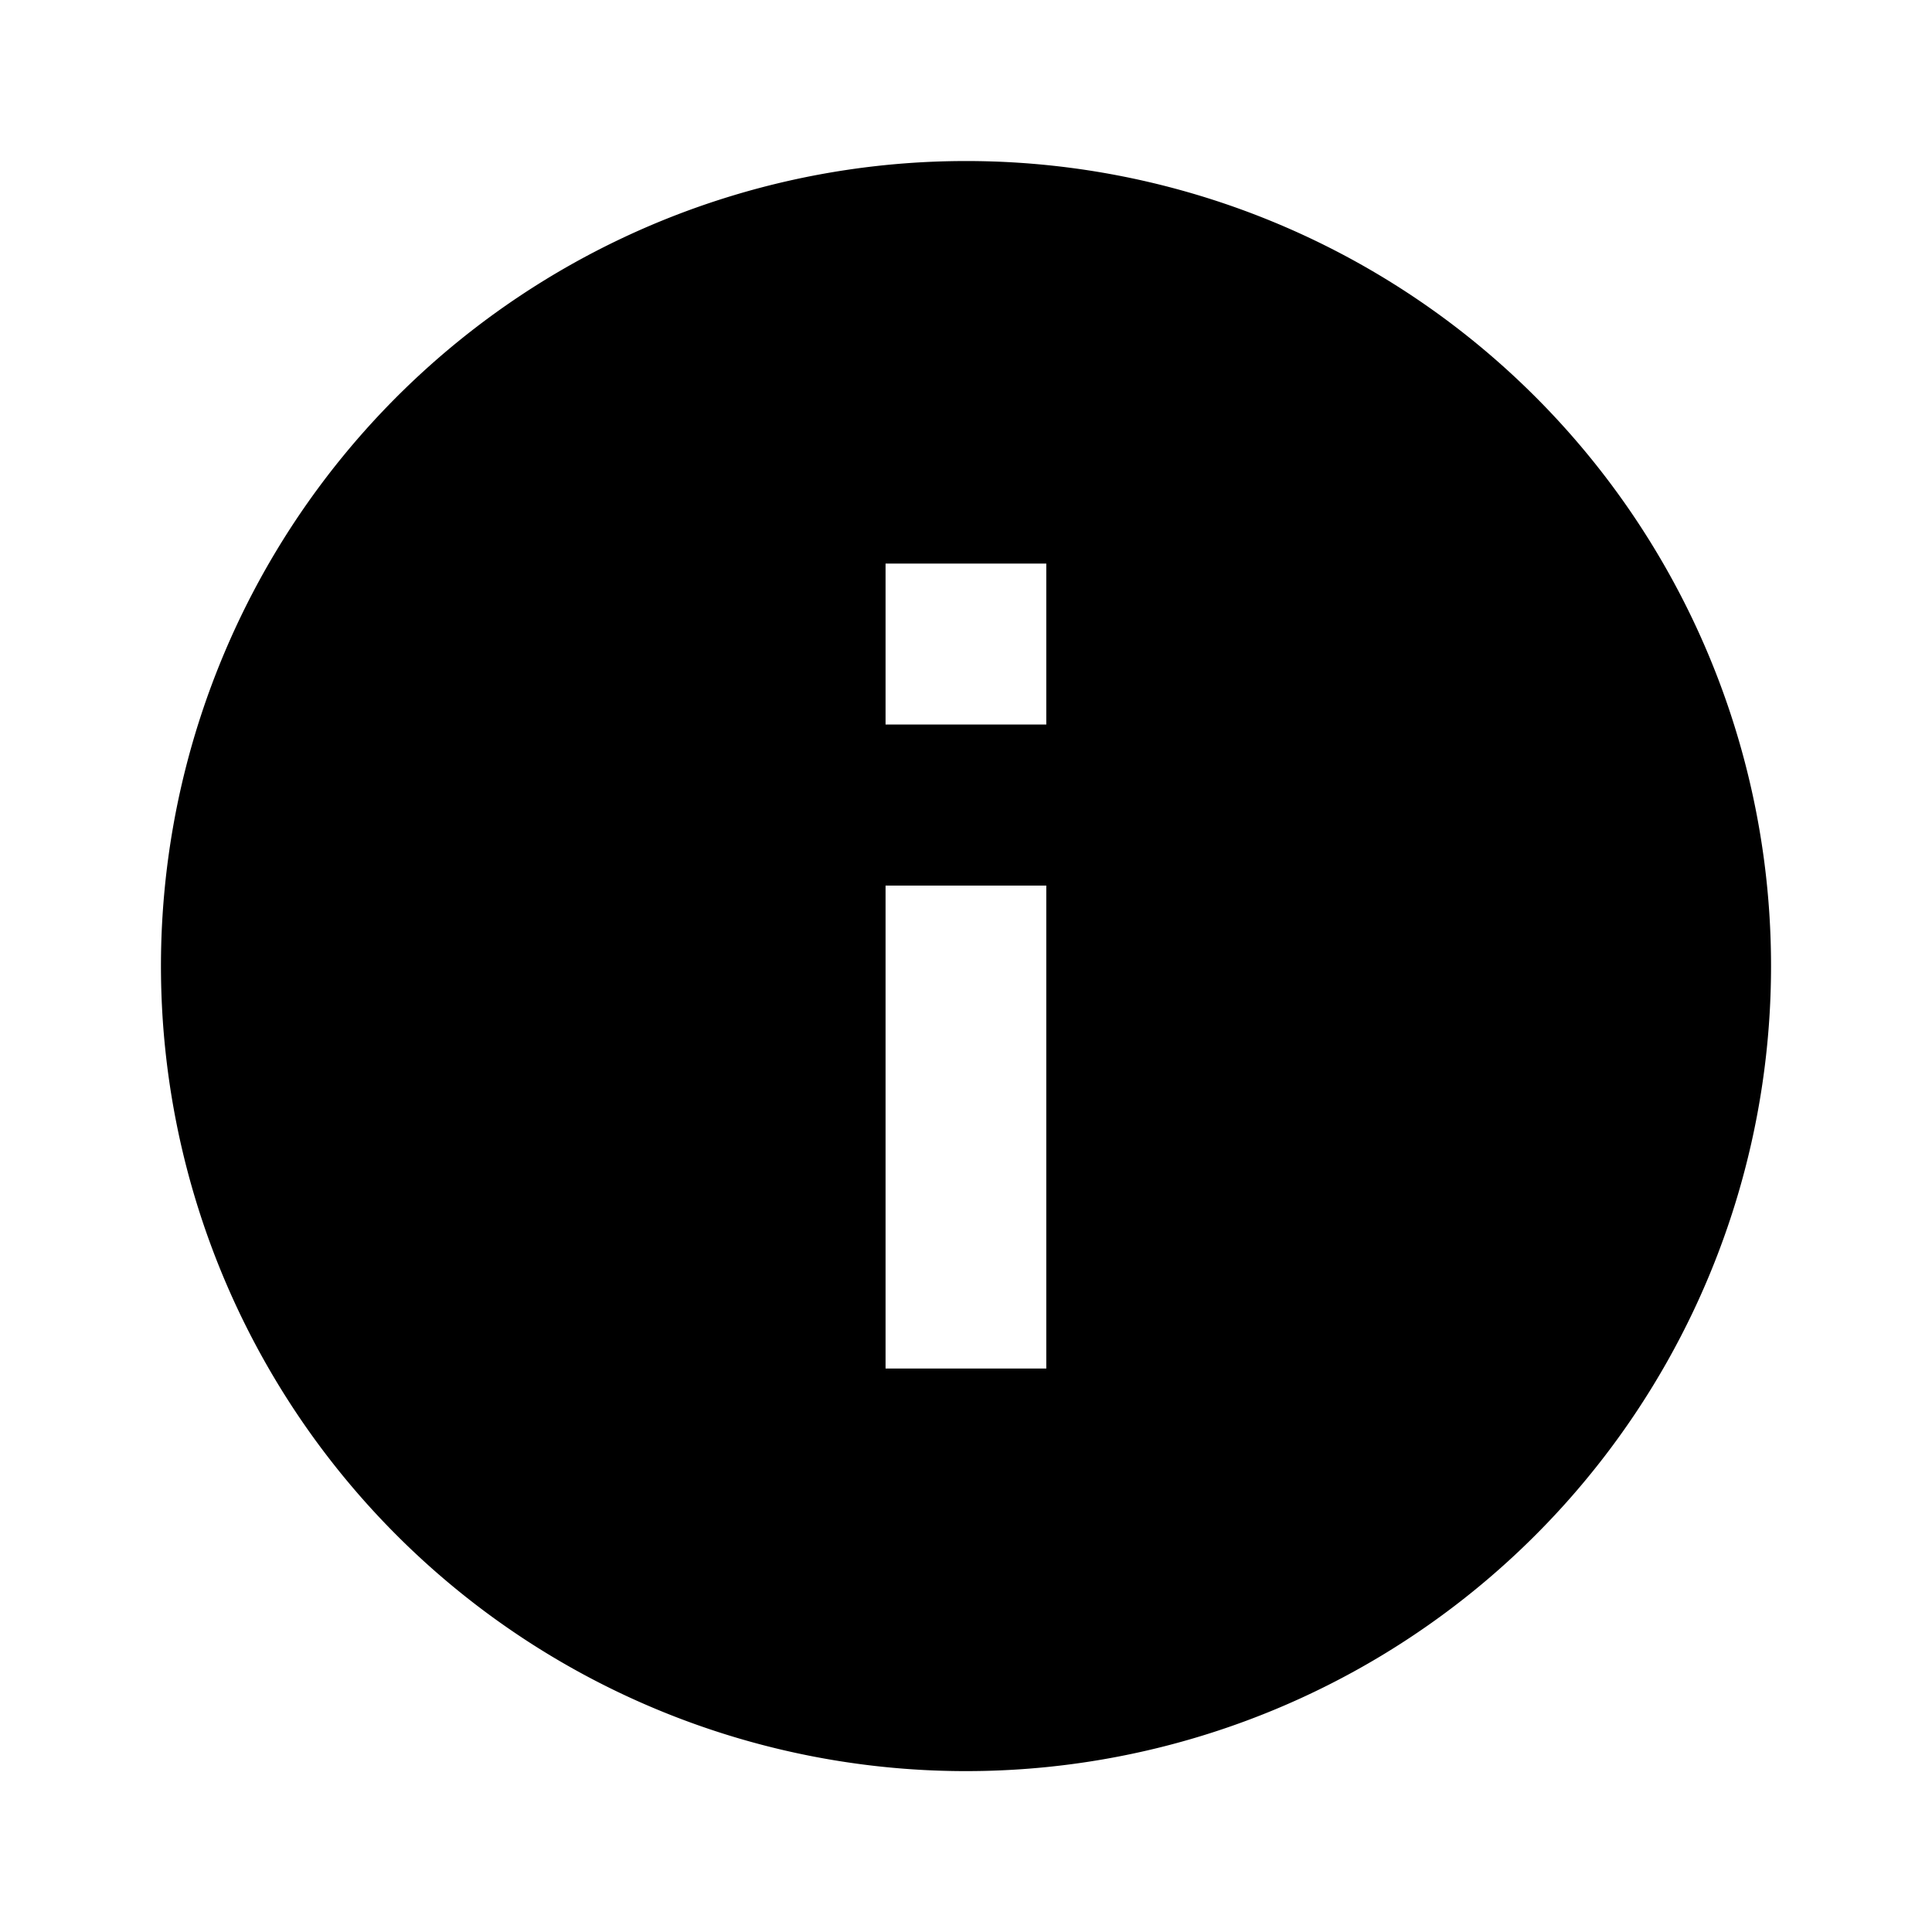 <svg id="iconfinder_3669162_info_ic_icon" xmlns="http://www.w3.org/2000/svg" width="25.098" height="25.098" viewBox="0 0 25.098 25.098">
  <path id="Path_8750" data-name="Path 8750" d="M0,0H25.1V25.1H0Z" fill="none"/>
  <path id="Path_8751" data-name="Path 8751" d="M14.458,4A10.458,10.458,0,1,0,24.915,14.458,10.455,10.455,0,0,0,14.458,4ZM15.5,19.686H13.412V13.412H15.5Zm0-8.366H13.412V9.229H15.5Z" transform="translate(-1.908 -1.908)"/>
</svg>

